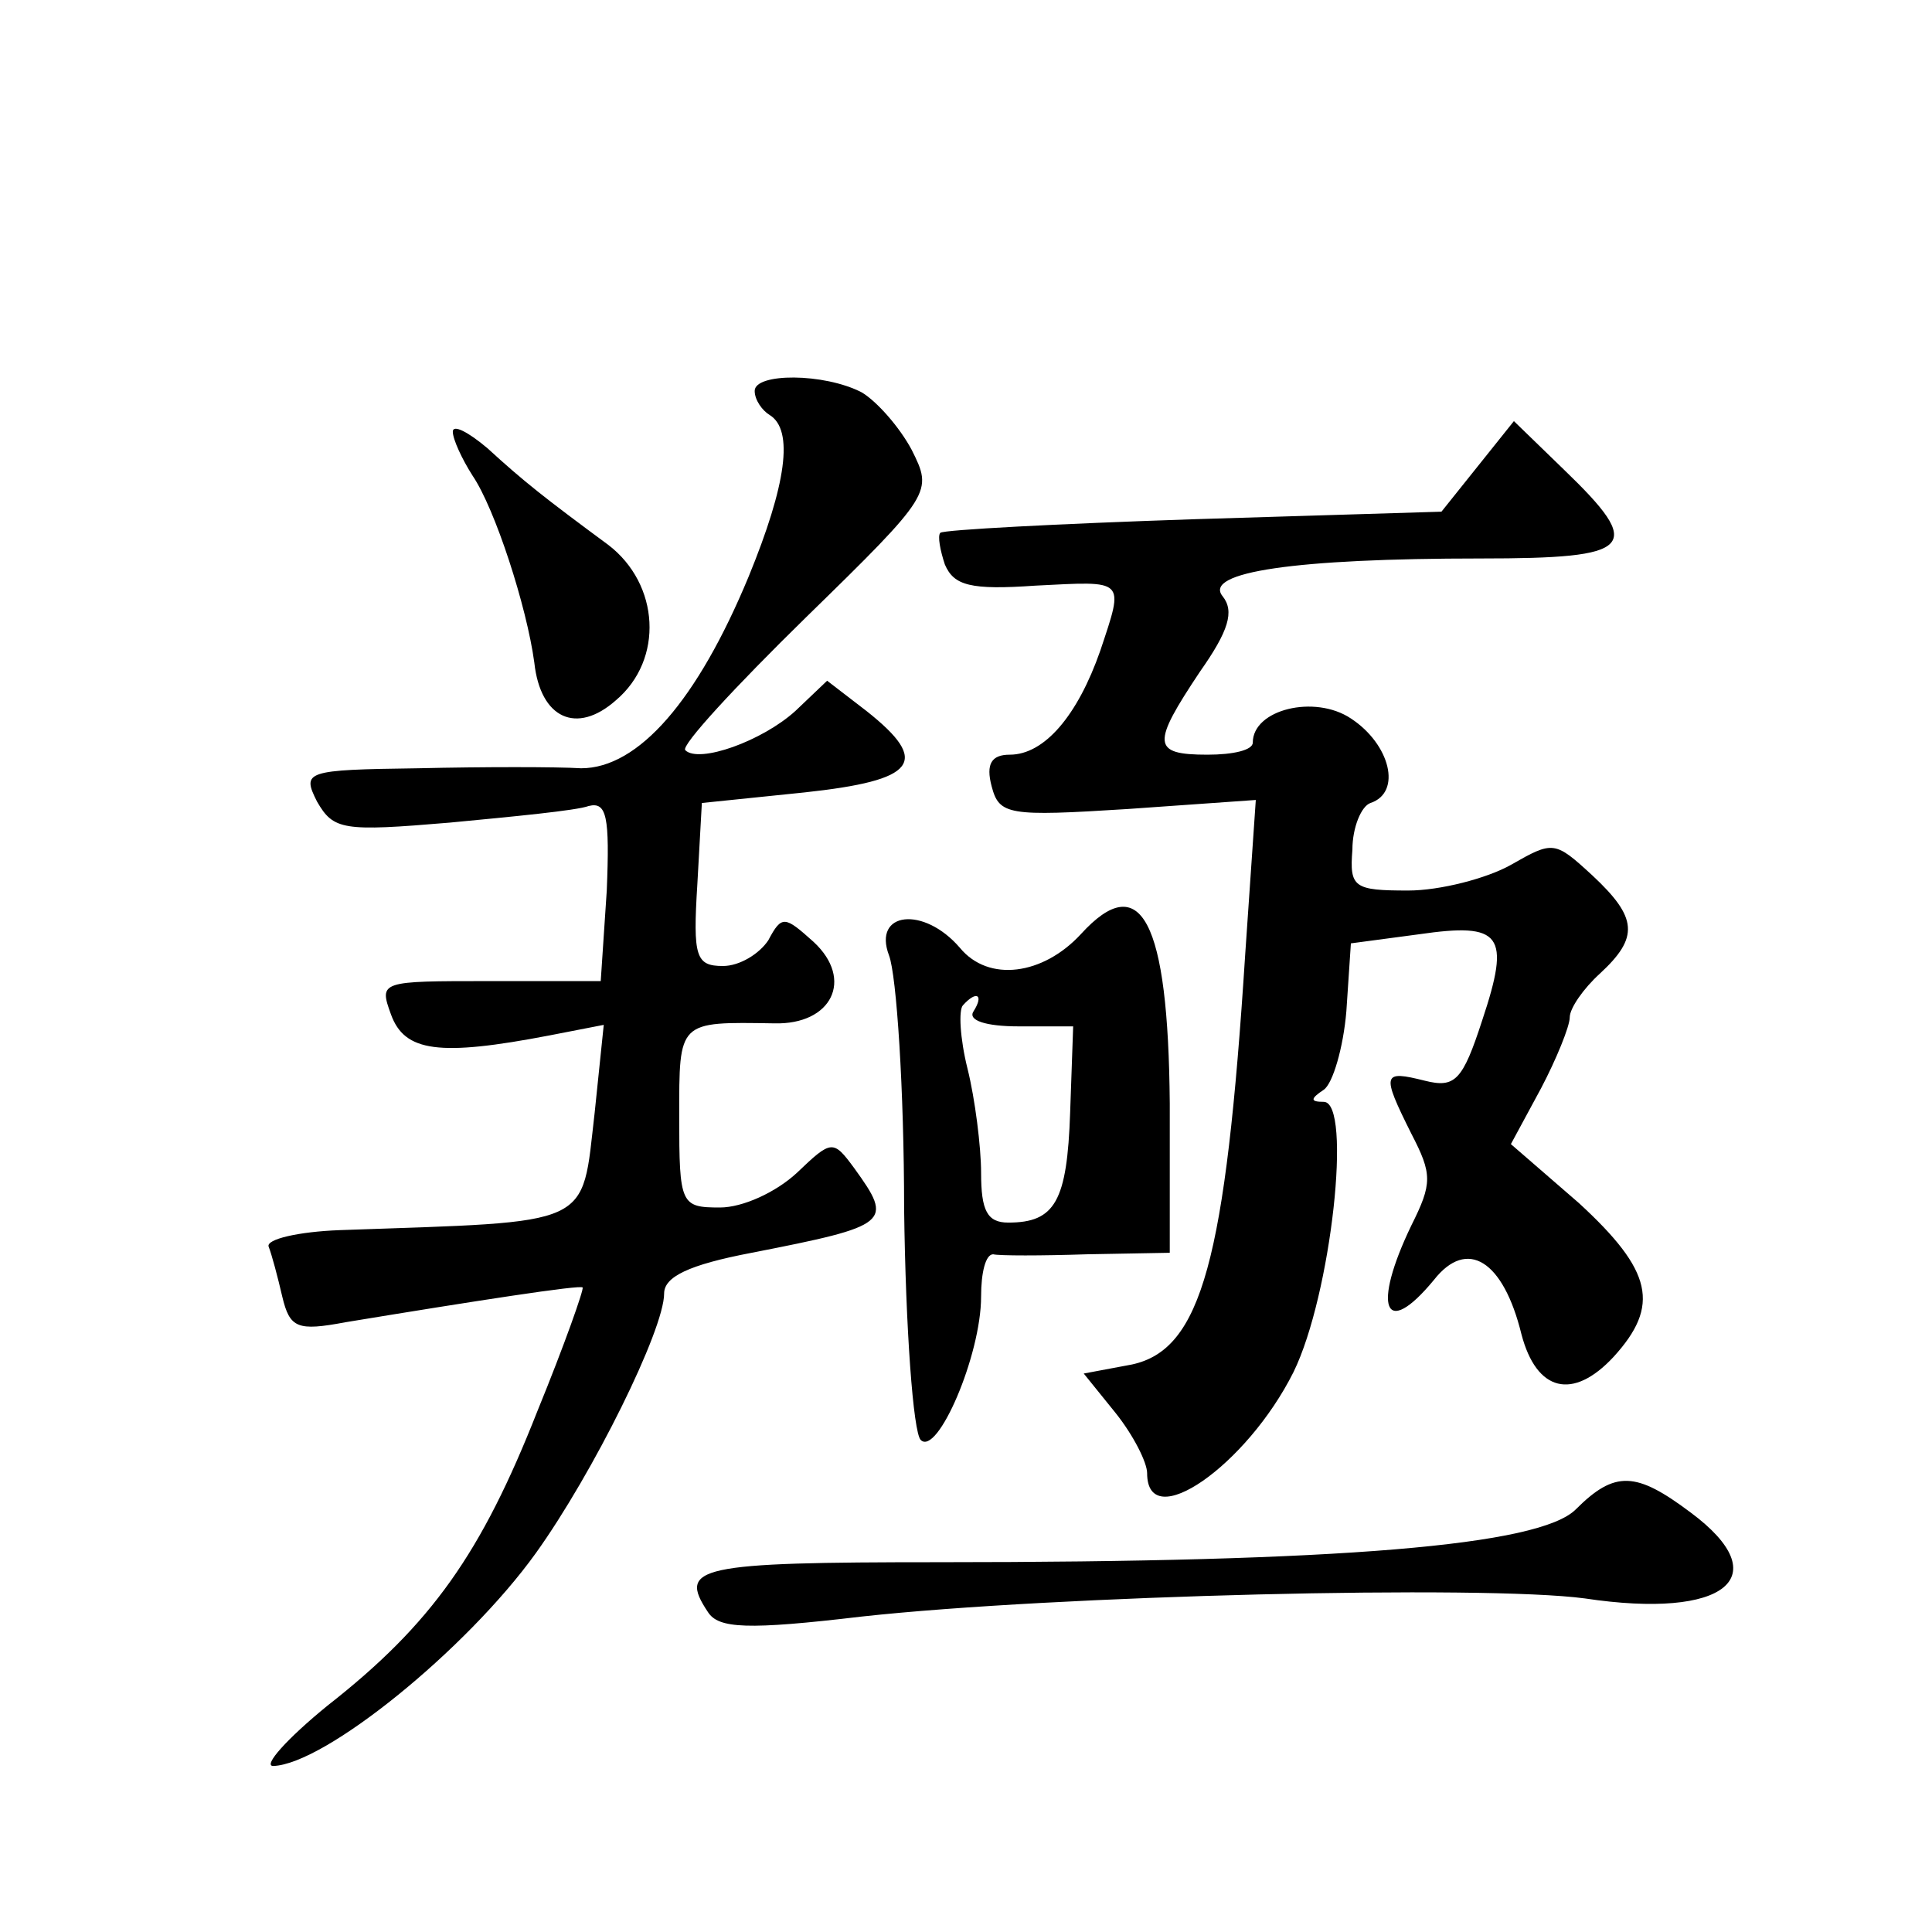 <?xml version="1.0" standalone="no"?>
<!DOCTYPE svg PUBLIC "-//W3C//DTD SVG 20010904//EN"
 "http://www.w3.org/TR/2001/REC-SVG-20010904/DTD/svg10.dtd">
<svg version="1.0" xmlns="http://www.w3.org/2000/svg"
 width="128pt" height="128pt" viewBox="0 0 128 128"
 preserveAspectRatio="xMidYMid meet">
<g transform="translate(0,128) scale(0.1,-0.1)"
fill="#0" stroke="none">
<path d="M500 1021 c0 -6 5 -13 10 -16 16 -10 11 -46 -14 -107 -34 -82 -73 -127
-111 -127 -16 1 -65 1 -108 0 -75 -1 -77 -2 -67 -22 11 -19 17 -20 88 -14 42 4
84 8 92 11 12 3 14 -7 12 -56 l-4 -60 -74 0 c-72 0 -73 0 -65 -22 9 -25 32 -28
105 -14 l36 7 -6 -58 c-9 -77 1 -72 -169 -78 -27 -1 -49 -6 -47 -11 2 -5 6 -20
9 -33 5 -21 10 -23 42 -17 85 14 156 25 157 23 1 -1 -12 -38 -30 -82 -37 -94 -70
-141 -139 -195 -27 -22 -43 -40 -36 -40 34 1 128 77 174 141 38 53 85 148 85 172
0 11 16 19 58 27 92 18 94 20 68 56 -14 19 -15 19 -38 -3 -14 -13 -36 -23 -51 -23
-26 0 -27 2 -27 60 0 64 -1 63 63 62 38 -1 53 29 26 54 -19 17 -21 18 -30 1 -6
-9 -19 -17 -30 -17 -18 0 -20 6 -17 54 l3 54 68 7 c74 8 84 20 41 54 l-26 20 -21
-20 c-22 -20 -64 -35 -73 -26 -3 3 33 42 80 88 84 82 84 83 70 111 -8 15 -23 32
-33 38 -25 13 -71 13 -71 1z M300 994 c0 -5 6 -18 13 -29 15 -22 36 -87 41 -124
4 -37 28 -48 54 -25 32 27 29 77 -5 103 -42 31 -56 42 -80 64 -13 11 -23 16 -23
11z M979 971 l-24 -30 -164 -5 c-90 -3 -166 -7 -168 -9 -2 -2 0 -12 3 -21 6 -14
17 -17 60 -14 60 3 59 5 43 -43 -15 -43 -37 -69 -60 -69 -12 0 -16 -6 -12 -21 5
-19 11 -20 90 -15 l85 6 -7 -102 c-13 -203 -29 -262 -75 -272 l-32 -6 21 -26 c12
-15 21 -33 21 -40 0 -41 66 5 97 67 25 51 39 179 20 179 -9 0 -9 2 0 8 6 4 13 28
15 52 l3 45 45 6 c55 8 61 0 42 -57 -13 -40 -18 -45 -38 -40 -28 7 -29 5 -9 -35
14 -27 14 -33 0 -61 -26 -54 -18 -76 15 -36 22 28 46 13 58 -36 10 -38 34 -44 61
-15 31 34 26 57 -23 102 l-45 39 20 37 c10 19 19 41 19 47 0 6 9 19 20 29 26 24
25 37 -5 65 -25 23 -26 23 -54 7 -16 -9 -47 -17 -68 -17 -36 0 -39 2 -37 27 0 15
6 29 12 31 21 7 13 39 -13 56 -24 16 -65 6 -65 -16 0 -5 -13 -8 -30 -8 -37 0 -37
7 -5 55 19 27 23 40 15 50 -13 16 48 25 171 25 102 0 109 7 55 59 l-33 32 -24 -30z
M716 661 c-25 -27 -61 -32 -80 -9 -24 28 -58 24 -47 -5 5 -13 10 -89 10 -168 1
-79 6 -148 11 -153 11 -11 40 56 40 95 0 16 3 28 8 28 4 -1 32 -1 62 0 l55 1 0
99 c-1 121 -19 156 -59 112z m-71 -51 c-4 -6 8 -10 30 -10 l36 0 -2 -57 c-2 -59
-10 -73 -41 -73 -14 0 -18 8 -18 33 0 17 -4 49 -9 69 -5 20 -6 39 -3 42 9 10 14
7 7 -4z M1044 280 c-24 -24 -155 -35 -422 -35 -160 0 -173 -3 -153 -33 7 -11 26
-12 102 -3 128 14 412 21 479 12 93 -14 128 14 70 57 -36 27 -50 28 -76 2z"/>
</g>
</svg>
